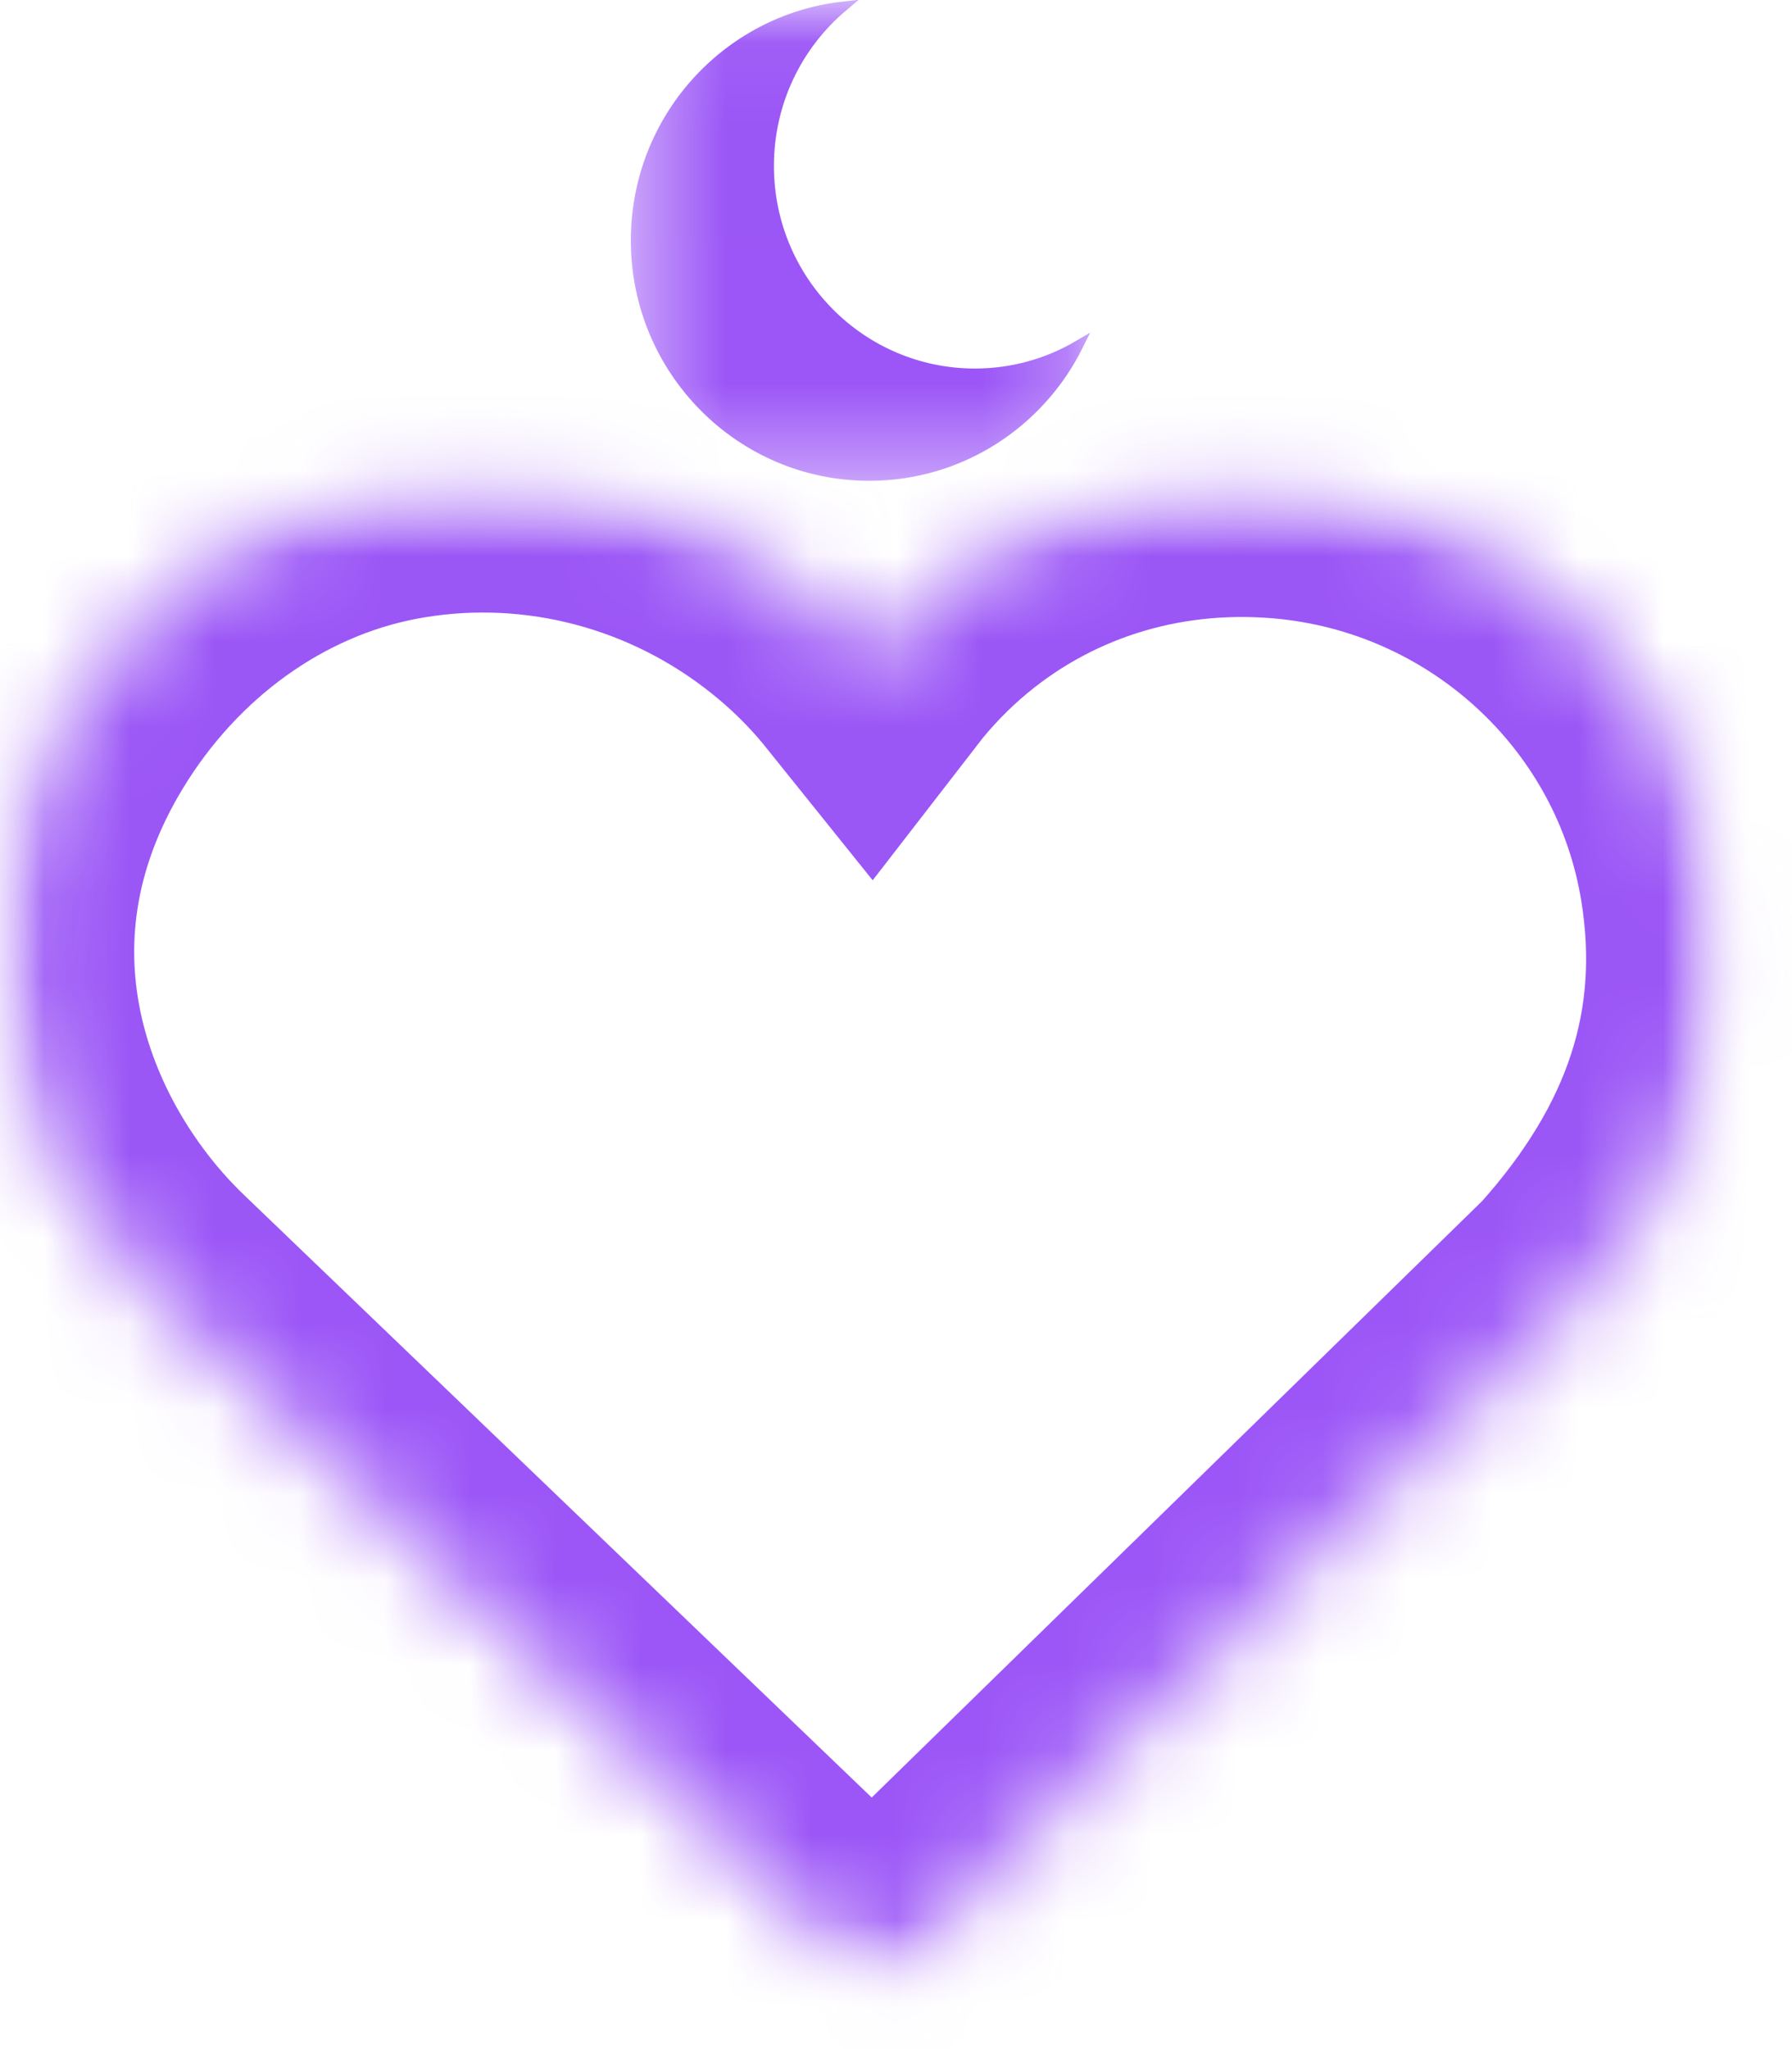 <svg width="21" height="24" viewBox="0 0 21 24" fill="none" xmlns="http://www.w3.org/2000/svg">
<mask id="mask0_55_17730" style="mask-type:luminance" maskUnits="userSpaceOnUse" x="0" y="5" width="21" height="19">
<path d="M20.102 5.661V23.183H0.059V5.661H20.102Z" fill="white" stroke="white" stroke-width="0.117"/>
</mask>
<g mask="url(#mask0_55_17730)">
<mask id="mask1_55_17730" style="mask-type:luminance" maskUnits="userSpaceOnUse" x="0" y="5" width="21" height="19">
<path d="M4.586 5.762C6.188 5.455 7.856 5.85 9.166 6.846C9.542 7.132 9.875 7.455 10.158 7.807L10.204 7.865L10.249 7.806C10.488 7.497 10.762 7.212 11.068 6.958C12.207 6.011 13.666 5.583 15.177 5.746C17.64 6.014 19.634 7.892 20.025 10.311C20.309 12.057 19.801 13.626 18.467 15.111L10.225 23.16L1.804 15.082C0.369 13.702 -0.767 11.111 0.849 8.449C1.708 7.033 3.071 6.055 4.586 5.762Z" fill="white" stroke="white" stroke-width="0.117"/>
</mask>
<g mask="url(#mask1_55_17730)">
<path d="M0.799 8.418C-0.835 11.111 0.316 13.732 1.764 15.124L10.225 23.242L18.508 15.153C19.854 13.656 20.37 12.069 20.083 10.301C19.688 7.856 17.673 5.959 15.183 5.688C13.657 5.524 12.182 5.956 11.031 6.912C10.721 7.17 10.445 7.457 10.203 7.77C9.917 7.414 9.581 7.088 9.201 6.8C7.878 5.794 6.193 5.394 4.575 5.705C3.042 6.001 1.666 6.99 0.799 8.418Z" stroke="url(#paint0_linear_55_17730)" stroke-width="3.145"/>
</g>
</g>
<mask id="mask2_55_17730" style="mask-type:luminance" maskUnits="userSpaceOnUse" x="7" y="0" width="6" height="6">
<path d="M12.71 0.059V5.573H7.451V0.059H12.71Z" fill="white" stroke="white" stroke-width="0.117"/>
</mask>
<g mask="url(#mask2_55_17730)">
<path d="M9.878 0.077C9.348 0.523 9.011 1.194 9.011 1.944C9.011 3.286 10.091 4.375 11.425 4.375C11.866 4.375 12.28 4.255 12.636 4.046C12.187 4.952 11.258 5.573 10.187 5.573C8.676 5.573 7.451 4.339 7.451 2.816C7.451 1.398 8.513 0.232 9.878 0.077Z" fill="url(#paint1_linear_55_17730)" stroke="url(#paint2_linear_55_17730)" stroke-width="0.117"/>
</g>
<defs>
<linearGradient id="paint0_linear_55_17730" x1="10.08" y1="5.602" x2="10.08" y2="23.242" gradientUnits="userSpaceOnUse">
<stop stop-color="#9B56F6"/>
<stop offset="1" stop-color="#9C56F7"/>
</linearGradient>
<linearGradient id="paint1_linear_55_17730" x1="10.081" y1="0.001" x2="10.081" y2="5.631" gradientUnits="userSpaceOnUse">
<stop stop-color="#9B56F6"/>
<stop offset="1" stop-color="#9C56F7"/>
</linearGradient>
<linearGradient id="paint2_linear_55_17730" x1="10.081" y1="0.001" x2="10.081" y2="5.631" gradientUnits="userSpaceOnUse">
<stop stop-color="#9B56F6"/>
<stop offset="1" stop-color="#9C56F7"/>
</linearGradient>
</defs>
</svg>
